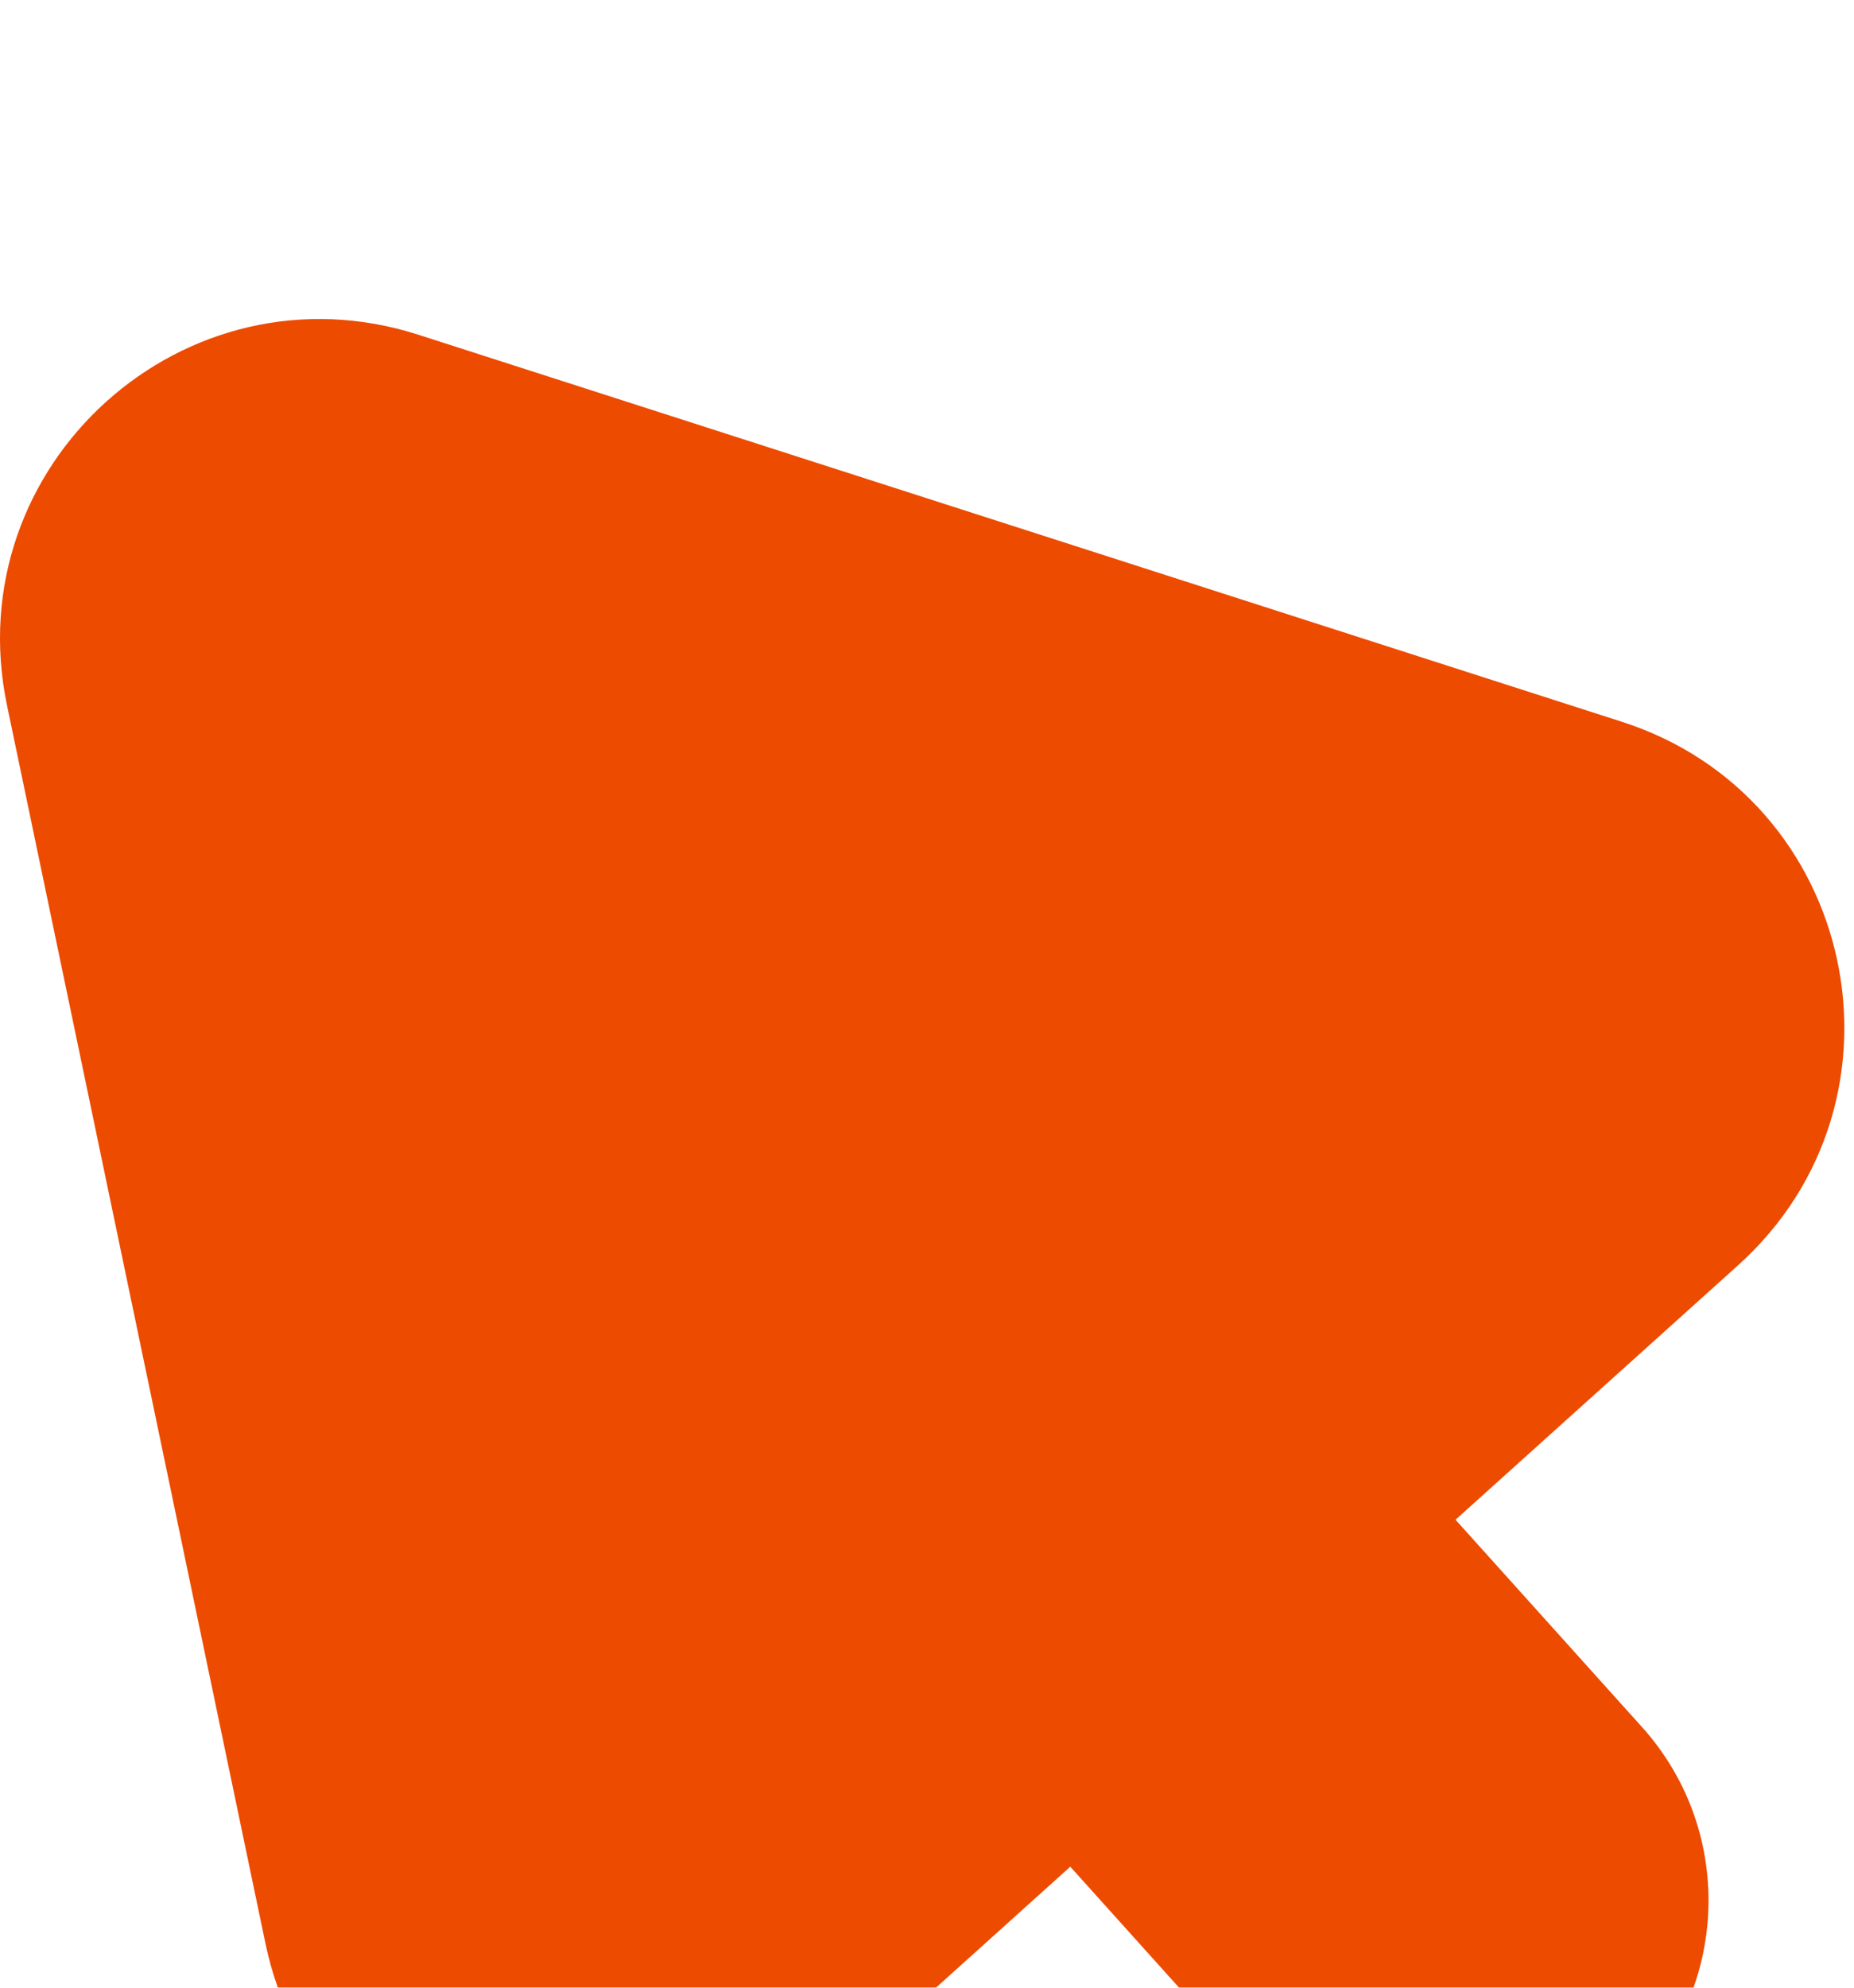 <svg width="28" height="30" viewBox="0 0 28 30" fill="none" xmlns="http://www.w3.org/2000/svg">
<g filter="url(#filter0_i_55_178)">
<path d="M0.106 6.647C-0.653 3.016 2.79 -0.083 6.321 1.053L24.495 6.894C28.047 8.035 29.024 12.598 26.251 15.095L11.981 27.939C9.208 30.436 4.772 28.985 4.009 25.333L0.106 6.647Z" fill="#ED4B00"/>
<path d="M18.98 27.303C20.426 28.909 22.901 29.039 24.508 27.593C26.114 26.147 26.244 23.672 24.798 22.066L18.98 27.303ZM14.398 22.212L18.98 27.303L24.798 22.066L20.216 16.975L14.398 22.212Z" fill="#ED4B00"/>
</g>
<defs>
<filter id="filter0_i_55_178" x="0" y="0.815" width="27.854" height="32.371" filterUnits="userSpaceOnUse" color-interpolation-filters="sRGB">
<feFlood flood-opacity="0" result="BackgroundImageFix"/>
<feBlend mode="normal" in="SourceGraphic" in2="BackgroundImageFix" result="shape"/>
<feColorMatrix in="SourceAlpha" type="matrix" values="0 0 0 0 0 0 0 0 0 0 0 0 0 0 0 0 0 0 127 0" result="hardAlpha"/>
<feOffset dy="4"/>
<feGaussianBlur stdDeviation="2"/>
<feComposite in2="hardAlpha" operator="arithmetic" k2="-1" k3="1"/>
<feColorMatrix type="matrix" values="0 0 0 0 0.205 0 0 0 0 0.181 0 0 0 0 0.149 0 0 0 0.16 0"/>
<feBlend mode="normal" in2="shape" result="effect1_innerShadow_55_178"/>
</filter>
</defs>
</svg>
